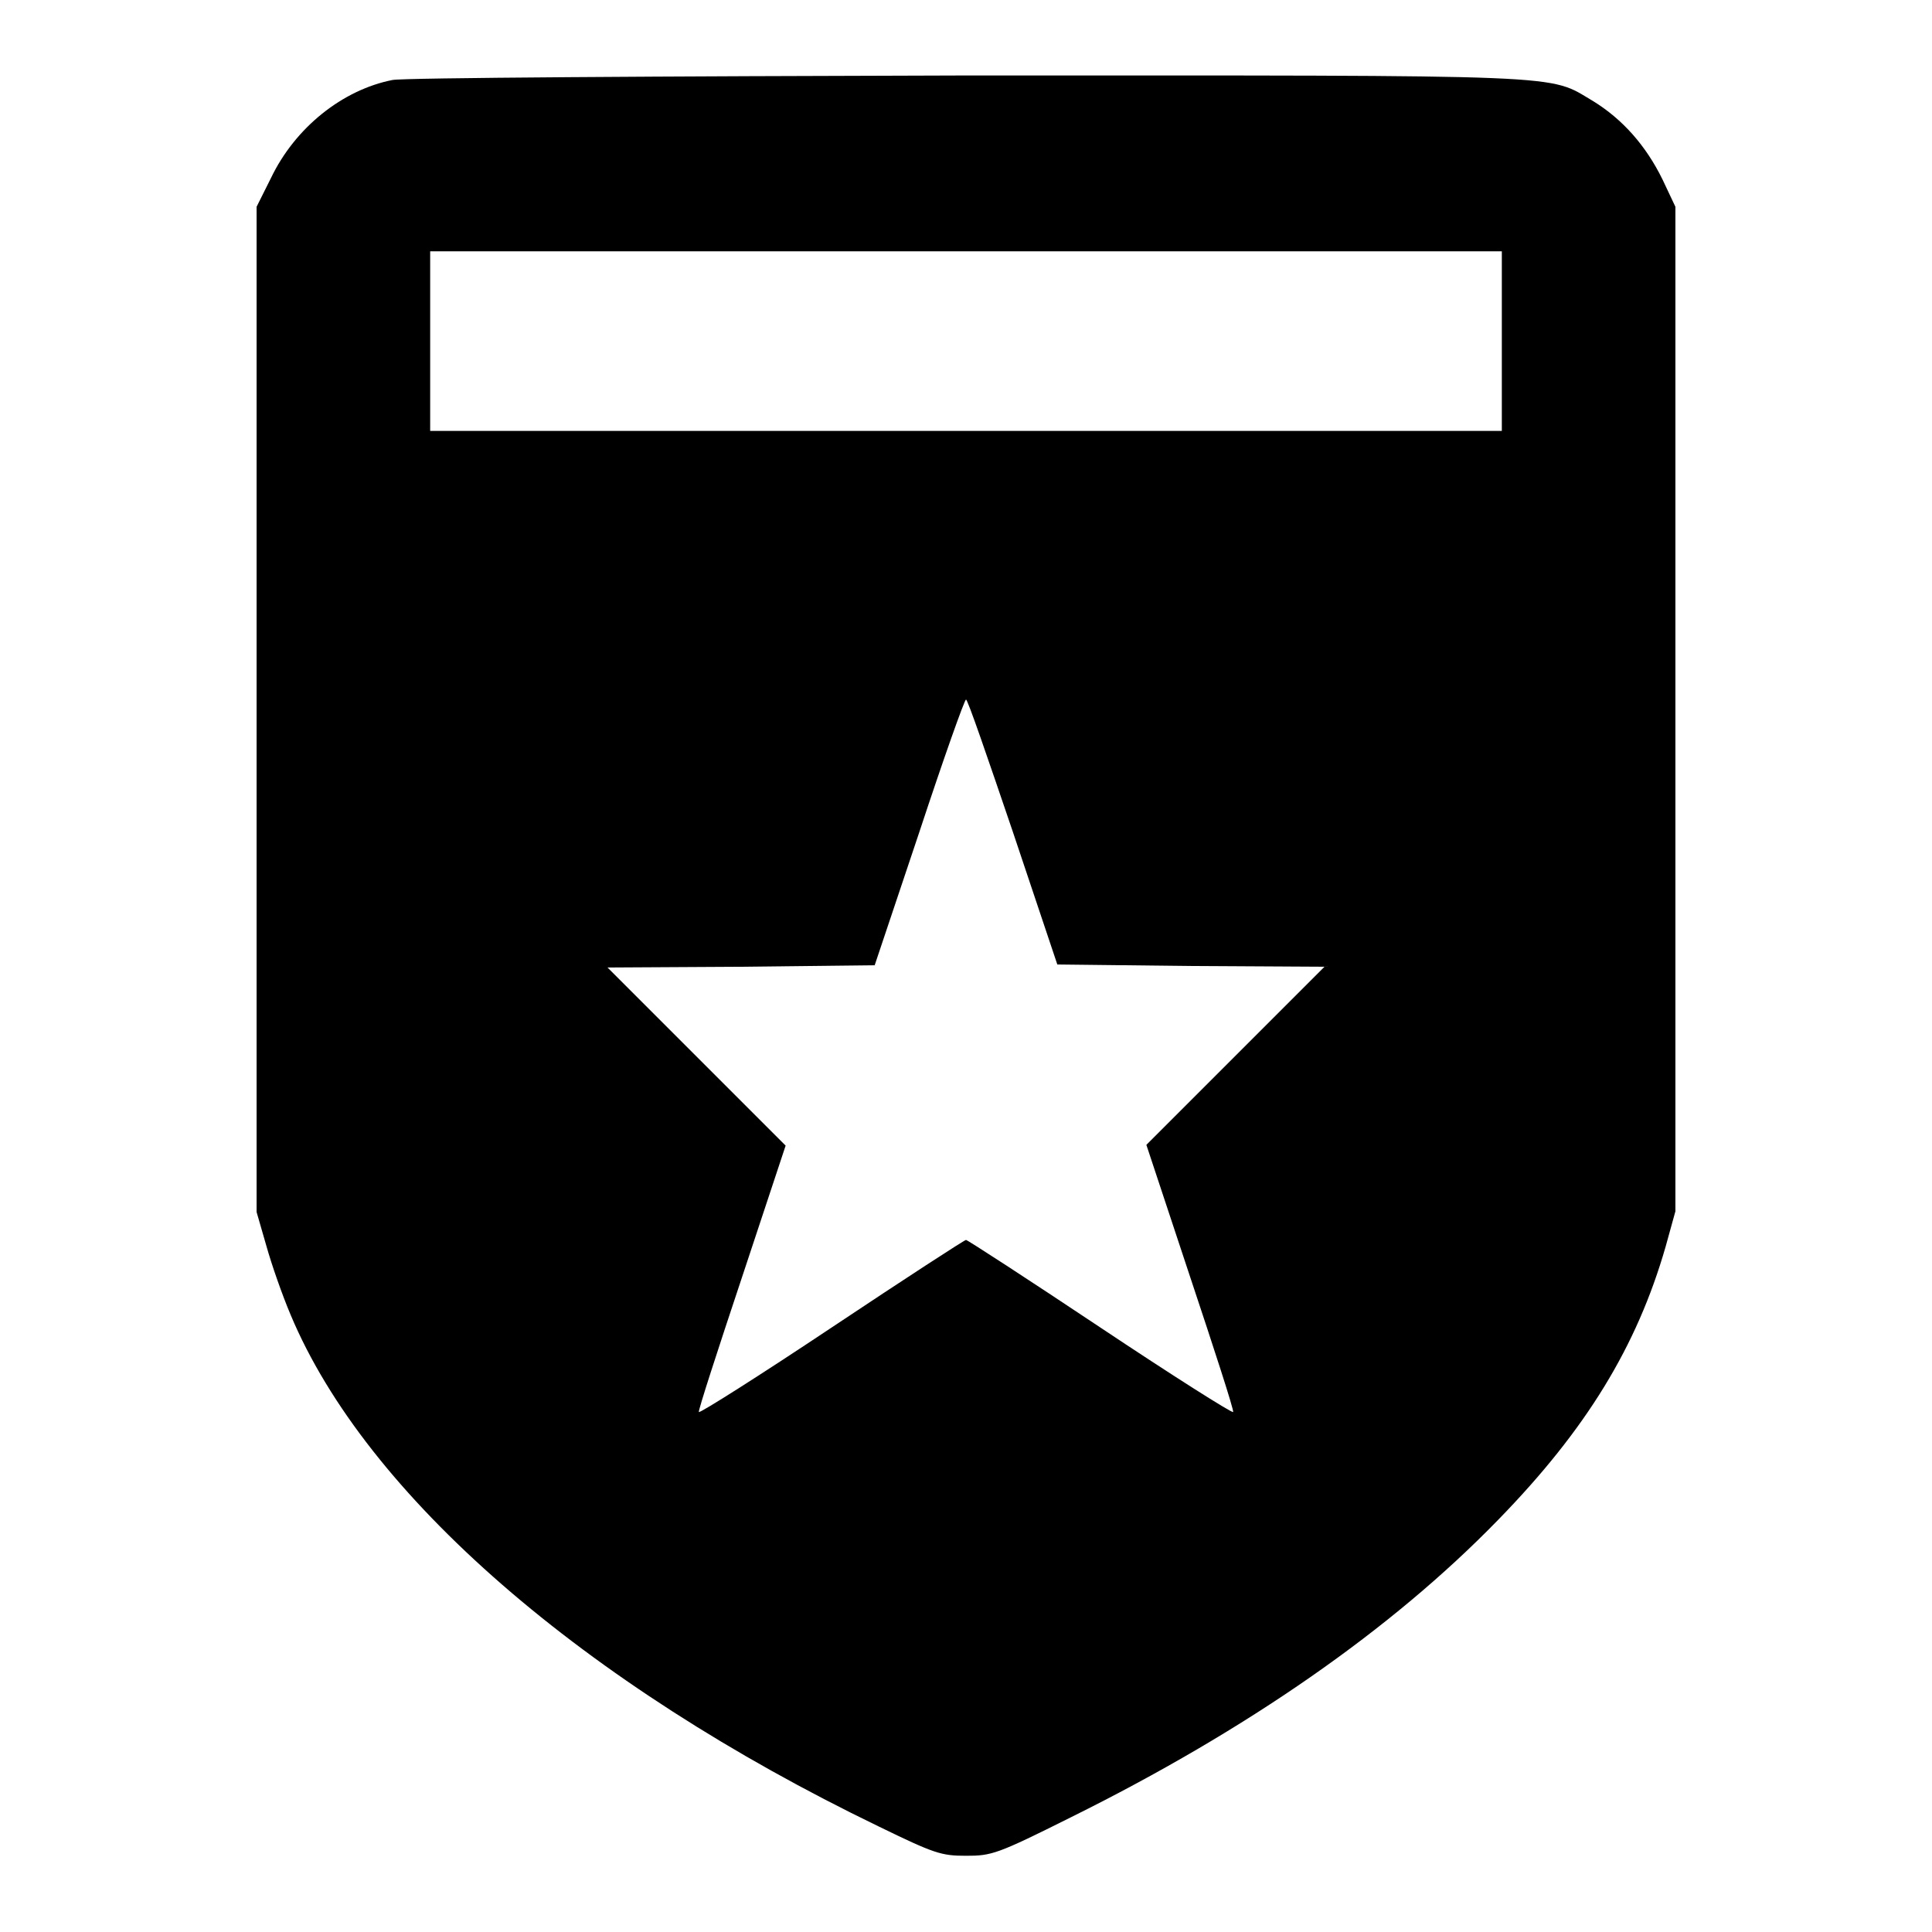 <?xml version="1.0" encoding="utf-8"?>
<!-- Svg Vector Icons : http://www.onlinewebfonts.com/icon -->
<!DOCTYPE svg PUBLIC "-//W3C//DTD SVG 1.1//EN" "http://www.w3.org/Graphics/SVG/1.1/DTD/svg11.dtd">
<svg version="1.1" xmlns="http://www.w3.org/2000/svg" xmlns:xlink="http://www.w3.org/1999/xlink" x="0px" y="0px" viewBox="0 0 256 256" enable-background="new 0 0 256 256" xml:space="preserve">
<g><g><g><path fill="#000000" d="M52,10.6c-6.6,1.3-12.9,6.3-16.1,13L34,27.4V94v66.6l1.3,4.5c0.7,2.5,2.1,6.5,3.2,9.1c10,23.9,38.8,48.9,77.9,67.8c7.4,3.6,8.3,3.9,11.6,3.9c3.4,0,4.1-0.2,13.9-5.1c23.4-11.6,42.5-24.9,56.6-39.4c11.7-12,18.4-23,22.2-36.2l1.3-4.7V94V27.4l-1.7-3.6c-2.2-4.5-5.3-8-9.2-10.4C205,9.8,209.2,10,128,10C87.6,10.1,53.4,10.3,52,10.6z M199,45.2v11.9h-71H57V45.2V33.3h71h71V45.2z M134.2,110.2l5.9,17.6l17.7,0.2l17.7,0.1l-11.8,11.8l-11.8,11.8l5.8,17.5c3.2,9.6,5.8,17.6,5.7,17.9c-0.1,0.2-8-4.8-17.6-11.2c-9.6-6.4-17.6-11.6-17.8-11.6c-0.2,0-8.2,5.2-17.8,11.6c-9.6,6.4-17.5,11.4-17.6,11.2c-0.1-0.2,2.5-8.2,5.7-17.8l5.8-17.5l-11.8-11.8l-11.8-11.8l17.7-0.1l17.7-0.2l5.9-17.6c3.2-9.7,6-17.6,6.2-17.6C128.2,92.6,130.9,100.5,134.2,110.2z"/></g></g></g>
</svg>